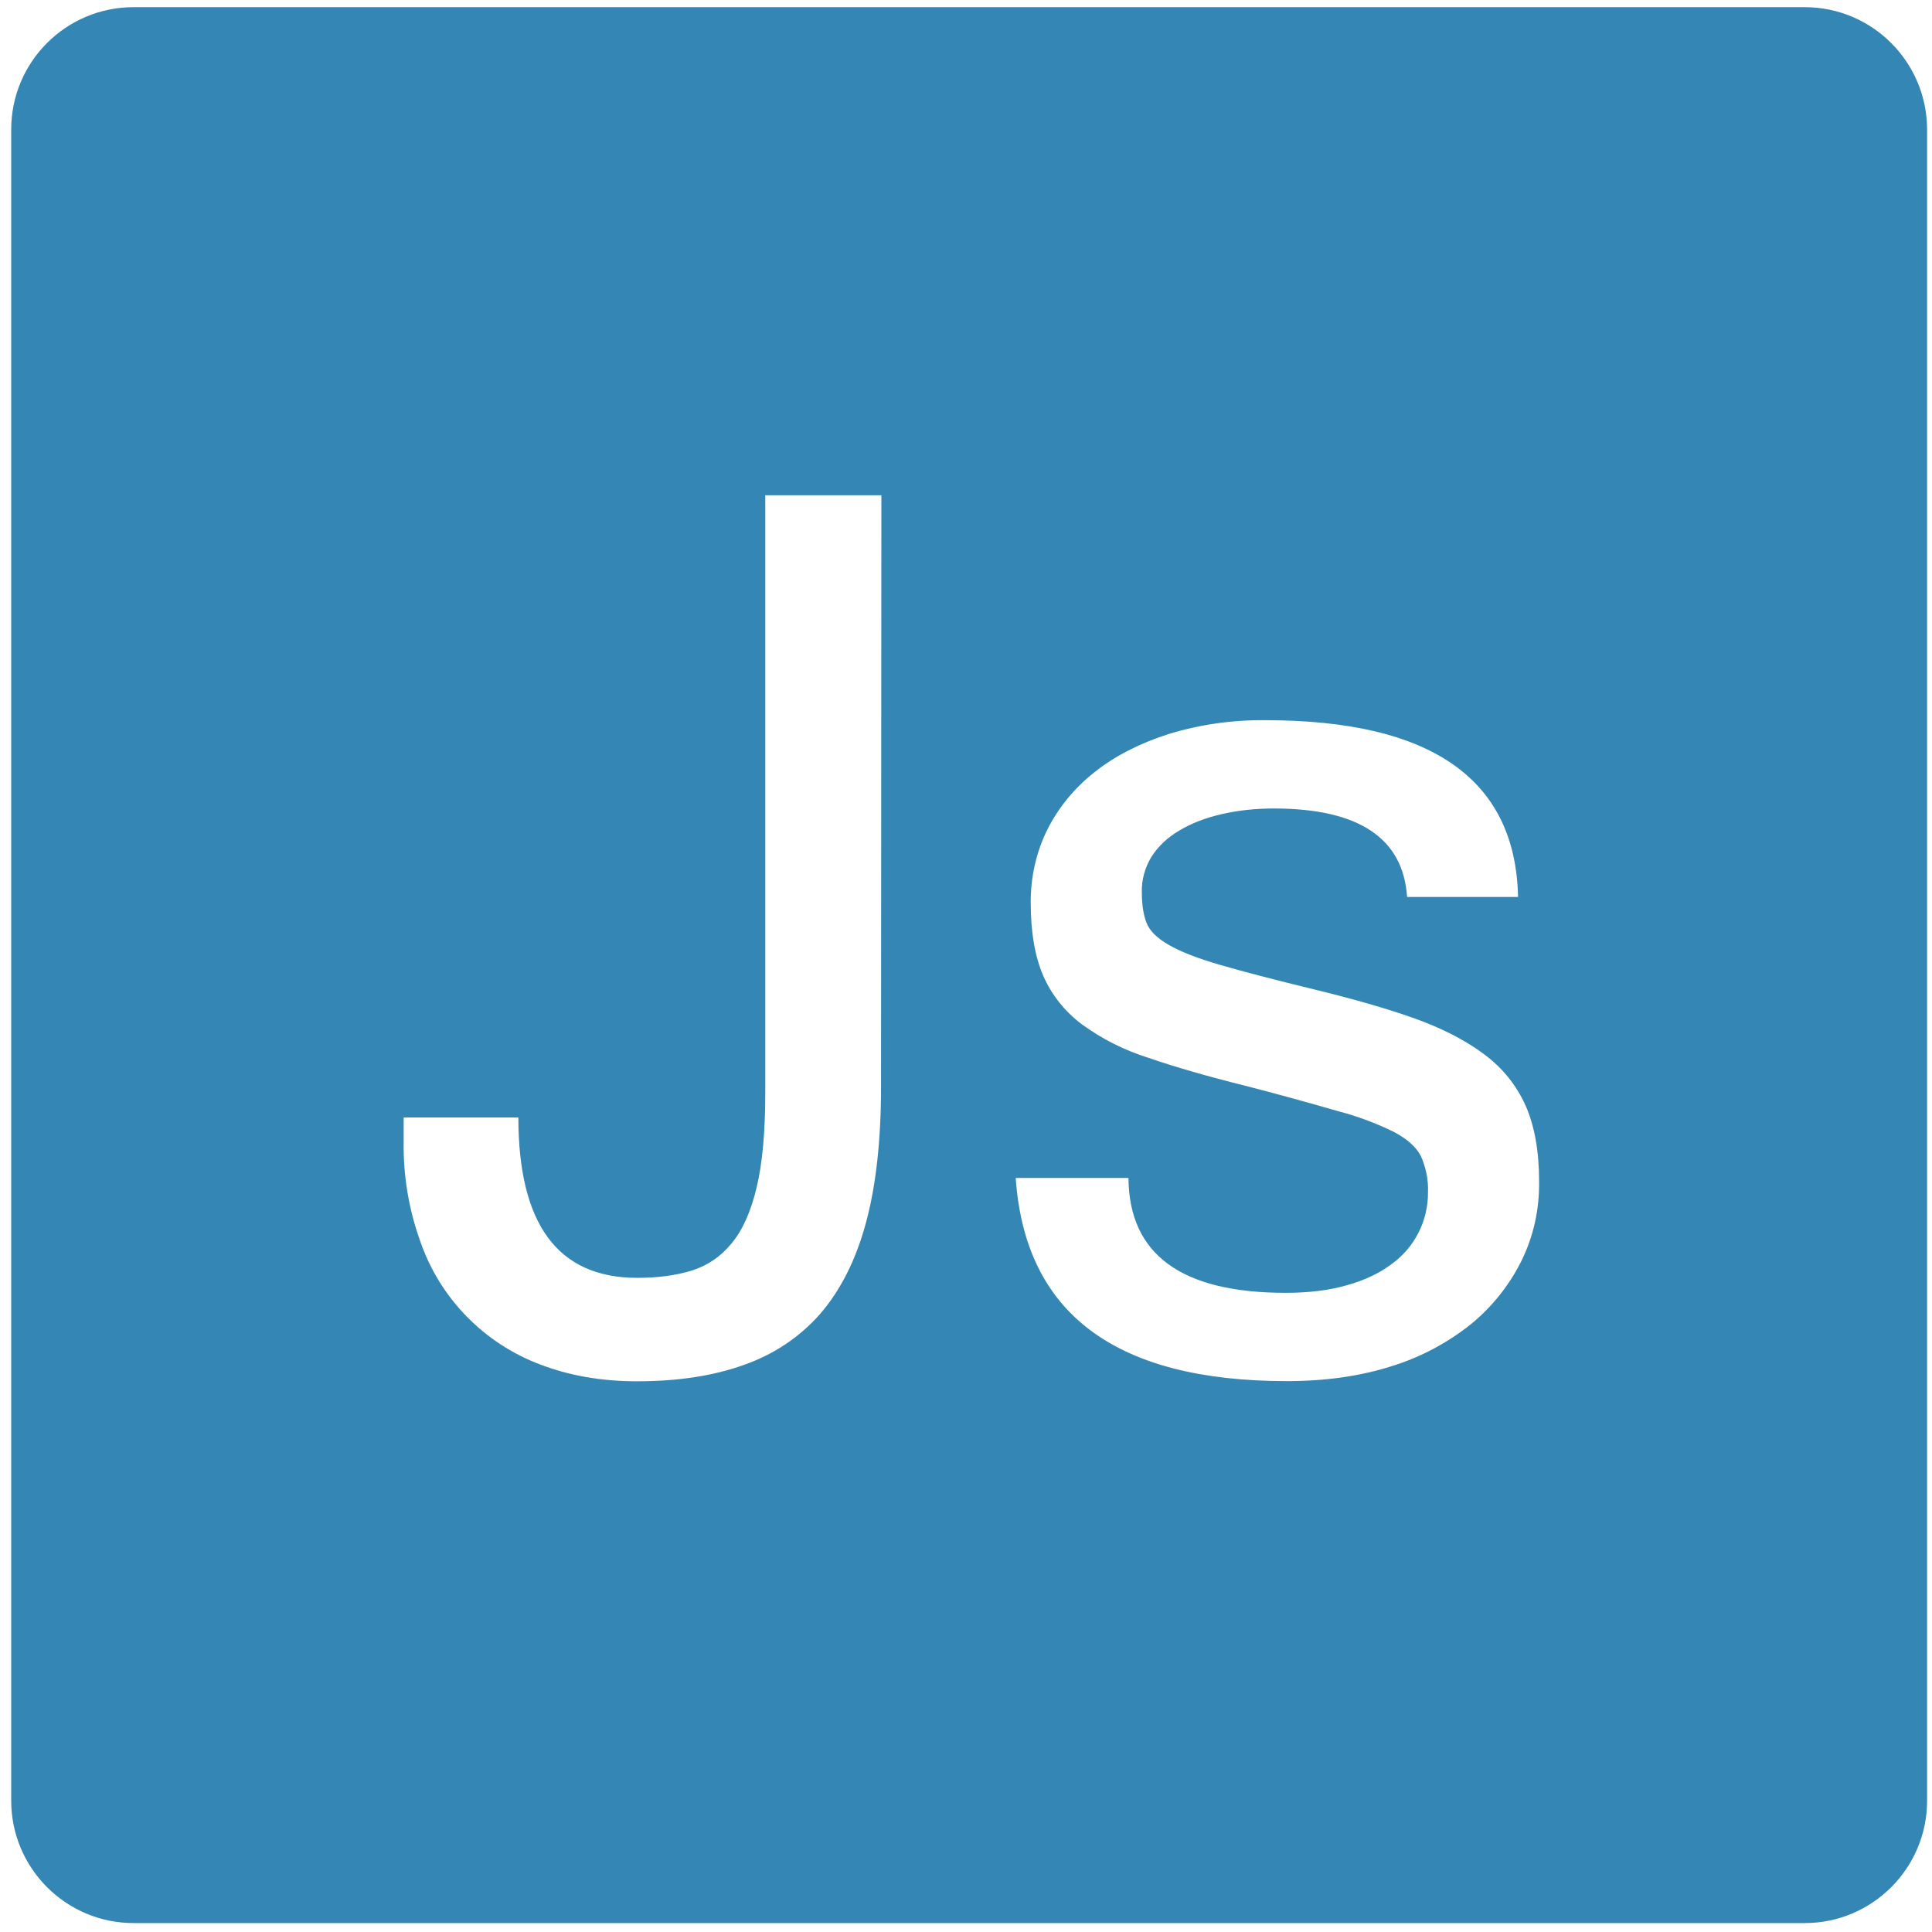 <svg xmlns="http://www.w3.org/2000/svg" width="110" height="110" viewBox="0 0 110 110" fill="none"><g clip-path="url(#clip0_674_4053)"><path id="Vector" d="M102.754 0.408H7.606C3.756 0.408 0.638 3.526 0.638 7.376V102.524C0.638 106.363 3.756 109.492 7.606 109.492H102.754C106.593 109.492 109.721 106.373 109.721 102.524V7.366C109.711 3.526 106.593 0.408 102.754 0.408ZM50.162 61.887C50.162 64.914 49.878 67.504 49.299 69.636C48.72 71.769 47.846 73.476 46.689 74.816C45.521 76.137 44.068 77.112 42.331 77.721C40.595 78.341 38.573 78.645 36.268 78.645C34.236 78.645 32.408 78.32 30.763 77.691C27.543 76.482 25.024 73.892 23.917 70.642C23.267 68.824 22.952 66.915 22.983 64.985V63.624H29.514C29.514 69.708 31.768 72.755 36.278 72.755C37.436 72.755 38.452 72.623 39.366 72.348C40.27 72.064 41.031 71.556 41.661 70.784C42.291 70.022 42.758 68.966 43.083 67.595C43.408 66.224 43.571 64.446 43.571 62.242V28.197H50.182L50.162 61.887ZM86.635 71.769C85.944 73.161 84.969 74.39 83.771 75.375C82.43 76.452 80.886 77.274 79.241 77.782C77.463 78.351 75.473 78.635 73.269 78.635C63.508 78.635 58.359 74.786 57.831 67.067H64.25C64.28 71.424 67.266 73.608 73.198 73.608C74.518 73.608 75.696 73.466 76.702 73.171C77.718 72.887 78.561 72.48 79.231 71.972C80.541 71.028 81.313 69.515 81.303 67.9C81.333 67.189 81.191 66.488 80.907 65.838C80.643 65.31 80.125 64.853 79.363 64.446C78.347 63.949 77.291 63.553 76.194 63.268C74.437 62.76 72.67 62.273 70.892 61.816C68.769 61.288 66.931 60.76 65.397 60.231C64.036 59.805 62.757 59.165 61.599 58.322C60.634 57.601 59.872 56.646 59.395 55.549C58.917 54.442 58.684 53.051 58.684 51.375C58.684 49.902 58.999 48.531 59.618 47.261C60.248 46.002 61.132 44.905 62.31 43.97C63.468 43.046 64.879 42.325 66.525 41.797C68.312 41.248 70.181 40.984 72.05 41.005C81.486 41.005 86.29 44.356 86.432 51.07H80.114C79.891 47.718 77.362 46.032 72.527 46.032C71.451 46.032 70.466 46.144 69.541 46.357C68.617 46.571 67.835 46.875 67.154 47.282C66.474 47.678 65.956 48.175 65.57 48.764C65.194 49.374 64.991 50.085 65.011 50.806C65.011 51.507 65.103 52.086 65.275 52.533C65.448 52.99 65.865 53.406 66.535 53.792C67.195 54.178 68.18 54.564 69.48 54.94C70.78 55.316 72.558 55.783 74.813 56.331C76.986 56.859 78.885 57.398 80.49 57.966C82.085 58.535 83.415 59.216 84.492 60.018C85.558 60.81 86.341 61.795 86.859 62.943C87.366 64.091 87.63 65.533 87.63 67.26C87.651 68.895 87.305 70.388 86.635 71.769Z" fill="#3487B4"></path></g><defs><clipPath id="clip0_674_4053"><rect width="109.073" height="109.083" fill="white" transform="translate(0.638 0.408)"></rect></clipPath></defs></svg>